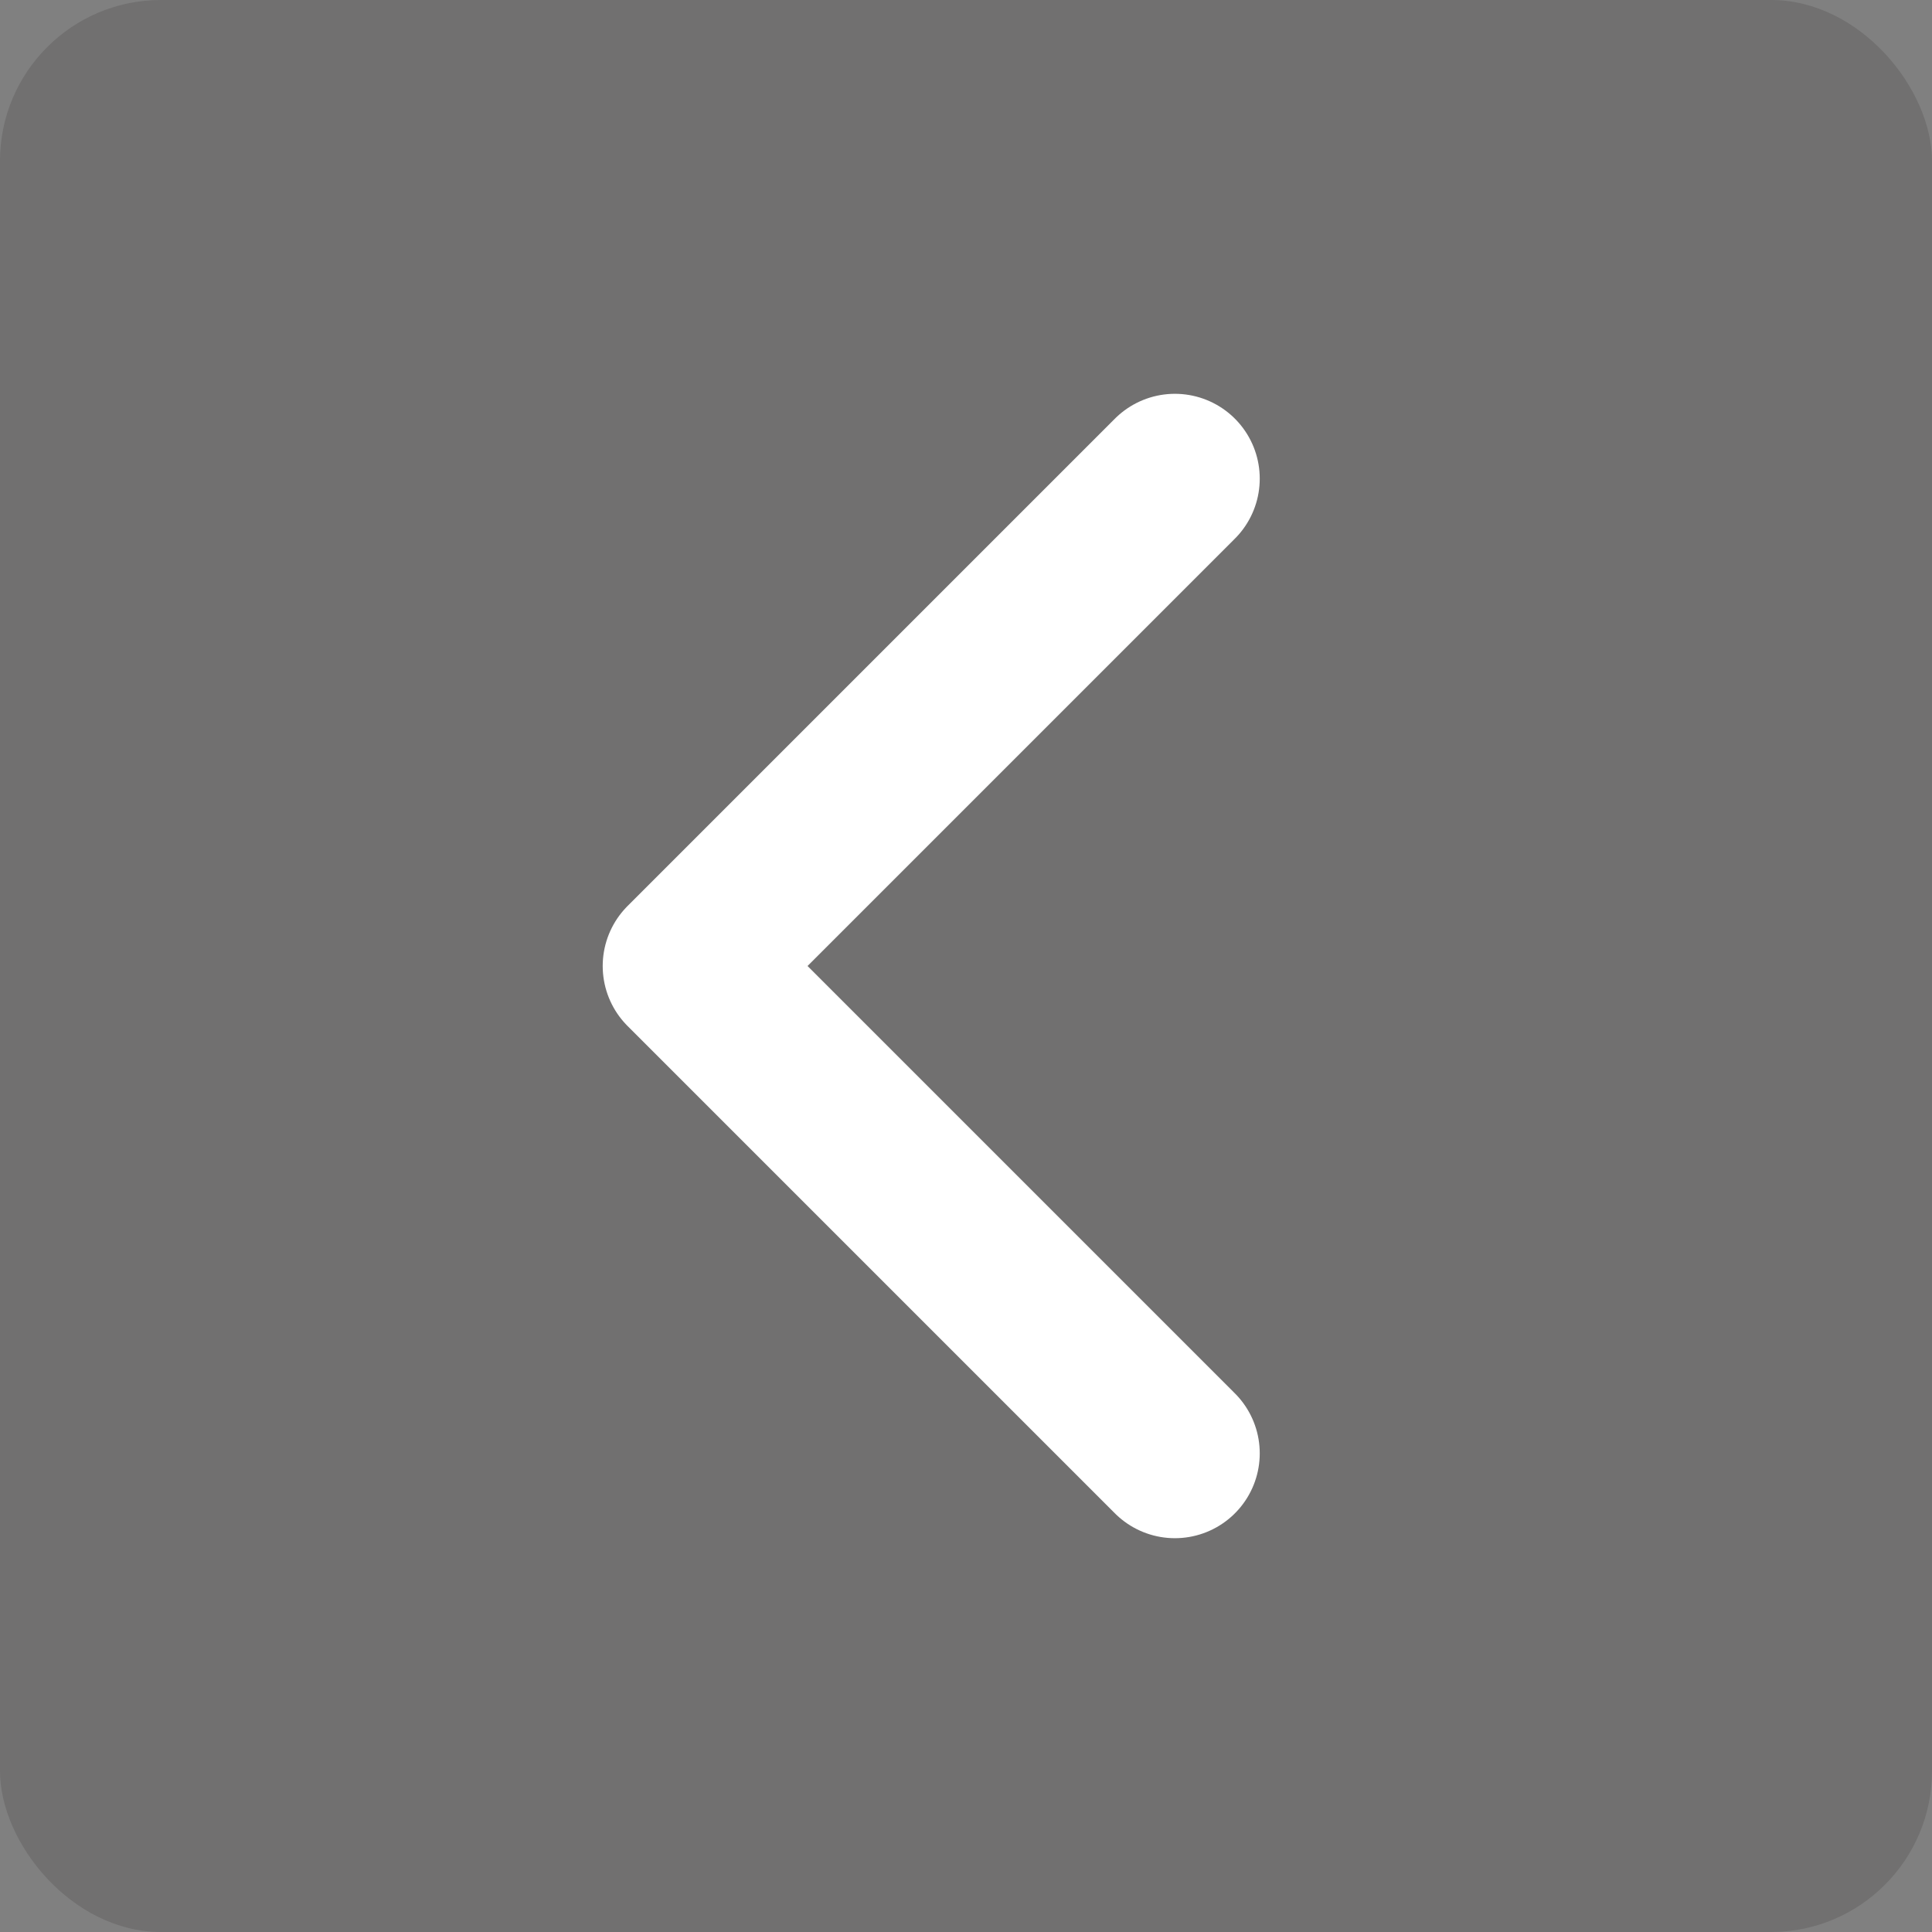 <svg width="24" height="24" viewBox="0 0 24 24" fill="none" xmlns="http://www.w3.org/2000/svg">
<rect x="0" y="0" width="24" height="24" fill="#808080" stroke="none"/>
<rect width="24" height="24" rx="2" fill="#4D4C4B" fill-opacity="0.3"/>
<path d="M14.595 18.054L8.541 12L14.595 5.946" stroke="white" stroke-width="2.108" stroke-linecap="round" stroke-linejoin="round"/>
</svg>

